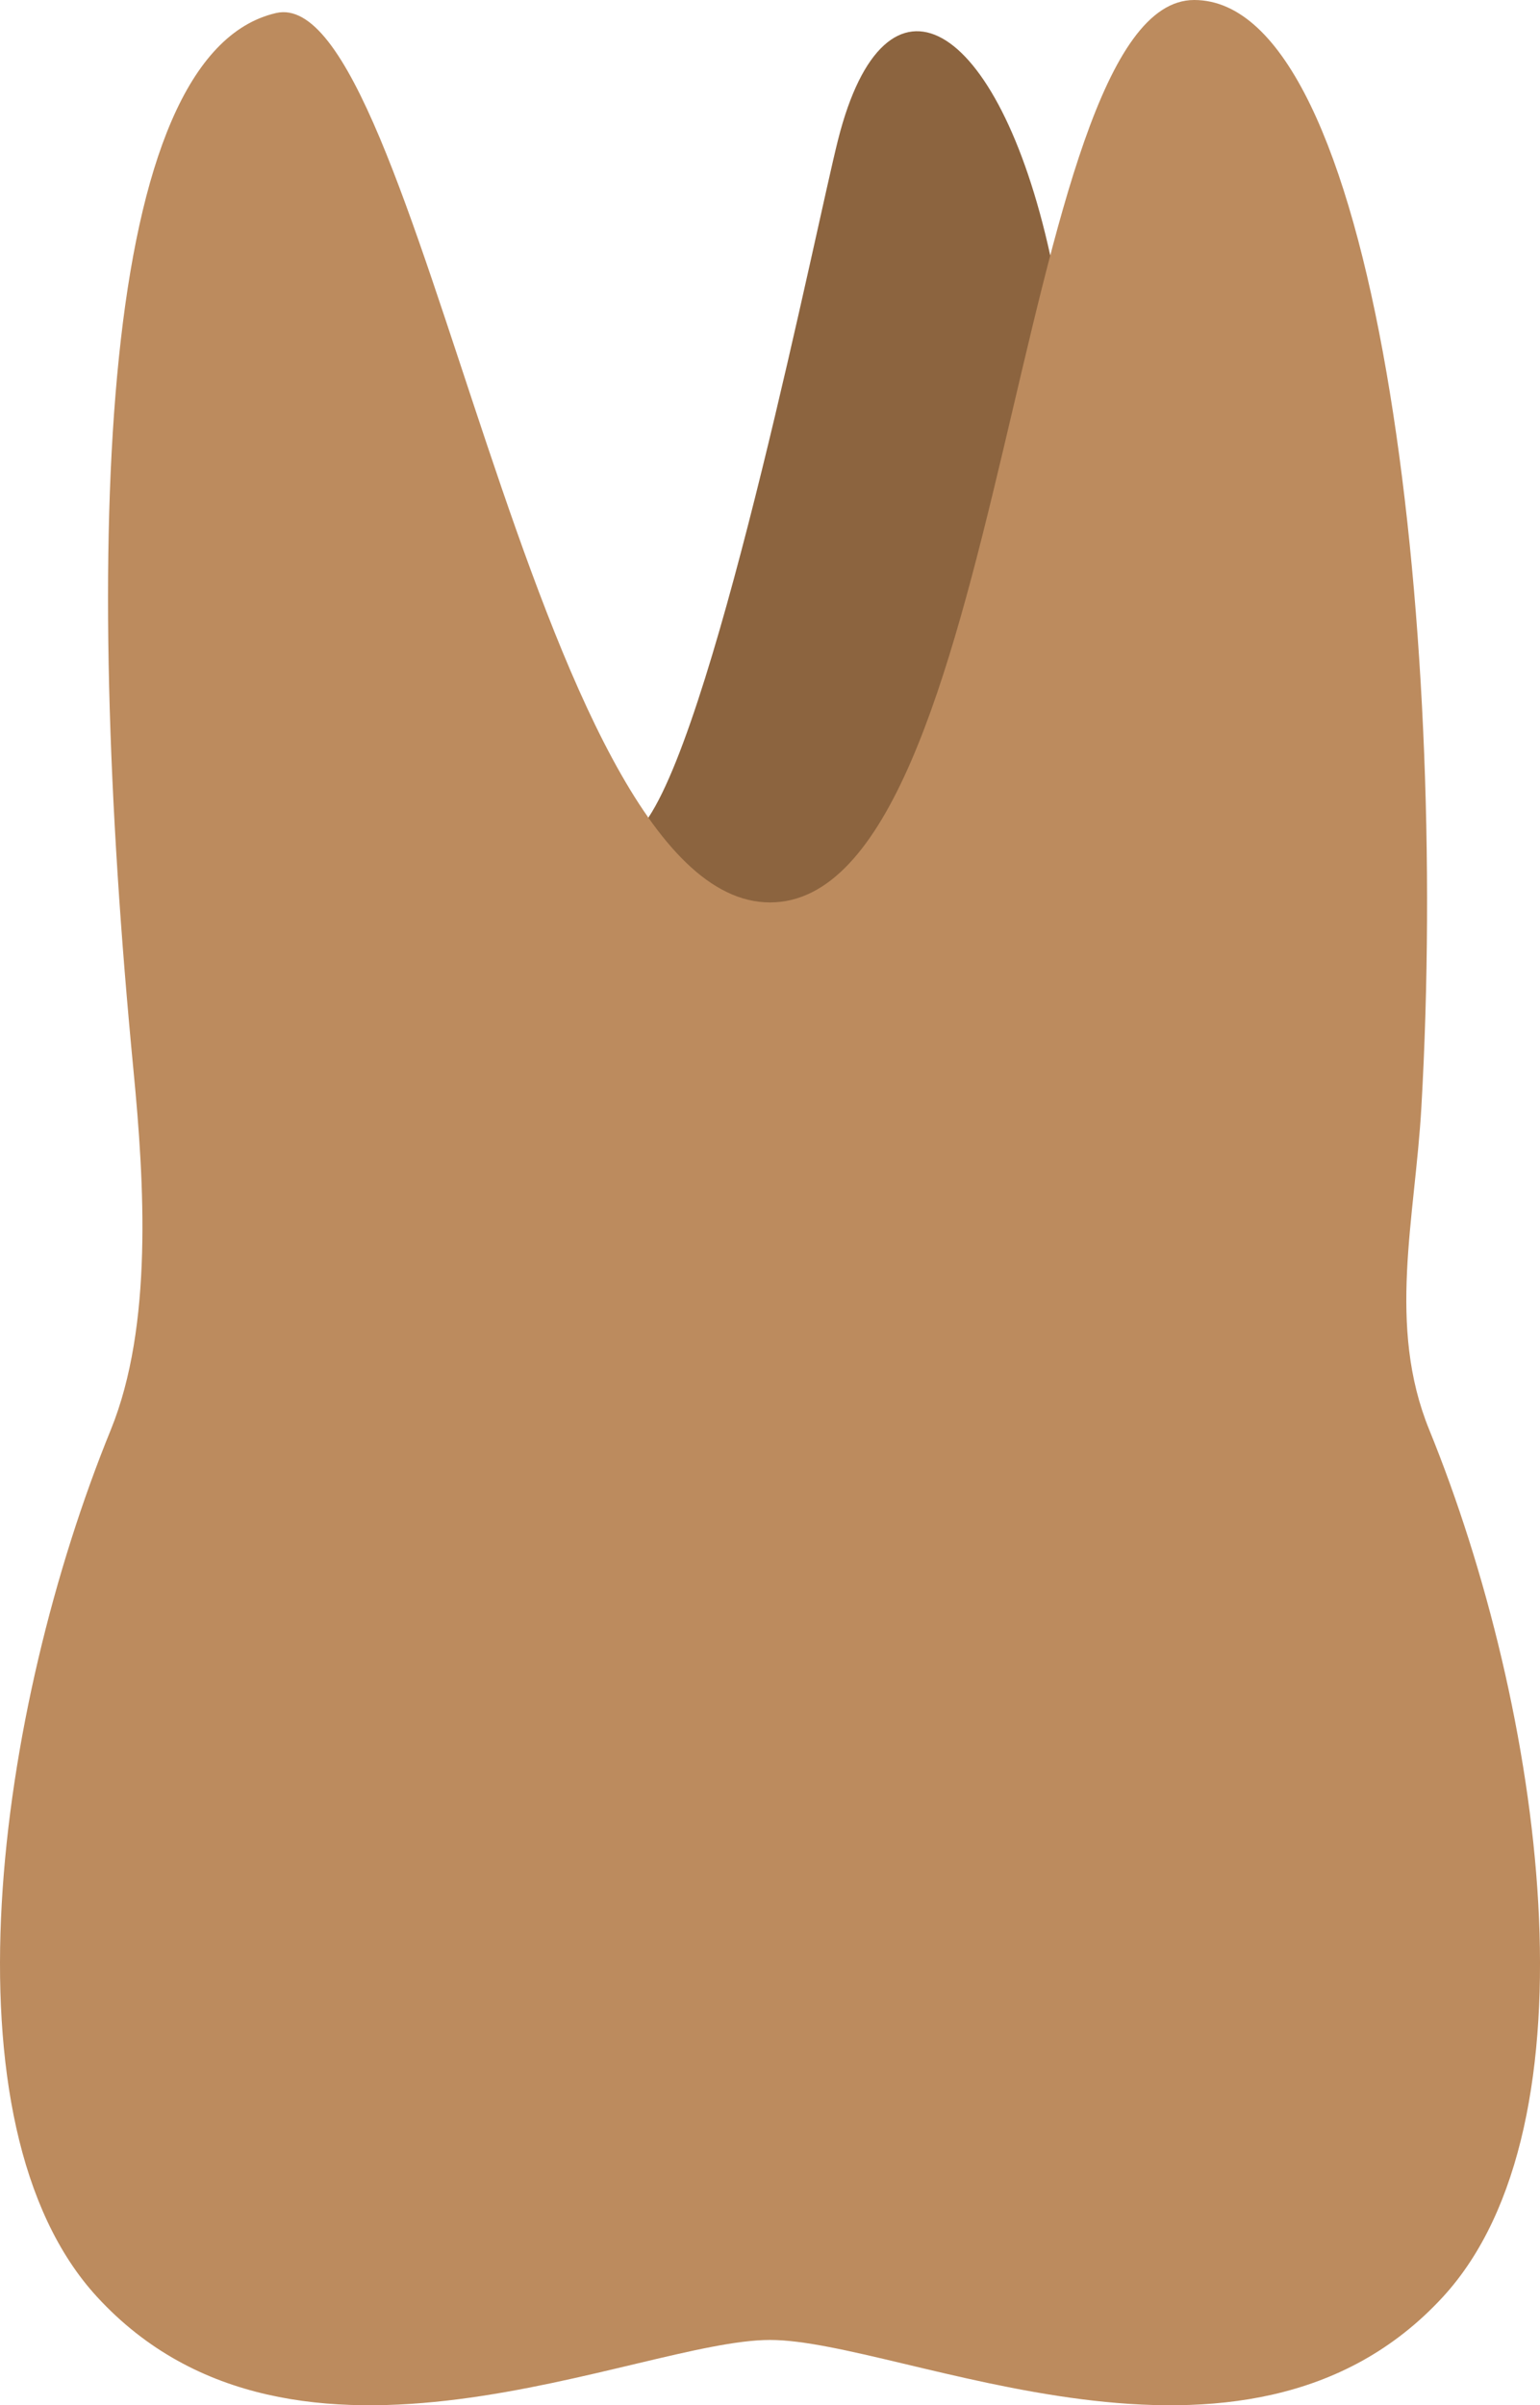 <svg width="41" height="64" viewBox="0 0 41 64" fill="none" xmlns="http://www.w3.org/2000/svg">
<path d="M27.961 6.796C26.576 0.492 23.572 -1.27 22.312 3.718C21.744 5.961 19.153 18.911 17.264 21.753V26.96H32.016L27.961 6.796Z" fill="#8C643F"/>
<path d="M20.5 62.262C16.989 62.262 7.859 66.849 2.586 61.118C-1.64 56.525 -0.081 45.477 2.95 38.044C4.076 35.279 3.842 31.466 3.555 28.495C2.184 14.296 2.625 1.443 7.348 0.347C11.14 -0.533 14.166 24.012 20.5 24.012C26.834 24.012 26.936 0 31.793 0C36.642 0 38.578 16.586 37.842 29.458C37.672 32.439 36.923 35.278 38.051 38.043C41.08 45.477 42.641 56.523 38.415 61.117C33.141 66.85 24.011 62.262 20.5 62.262Z" fill="#BC8B5E"/>
</svg>
